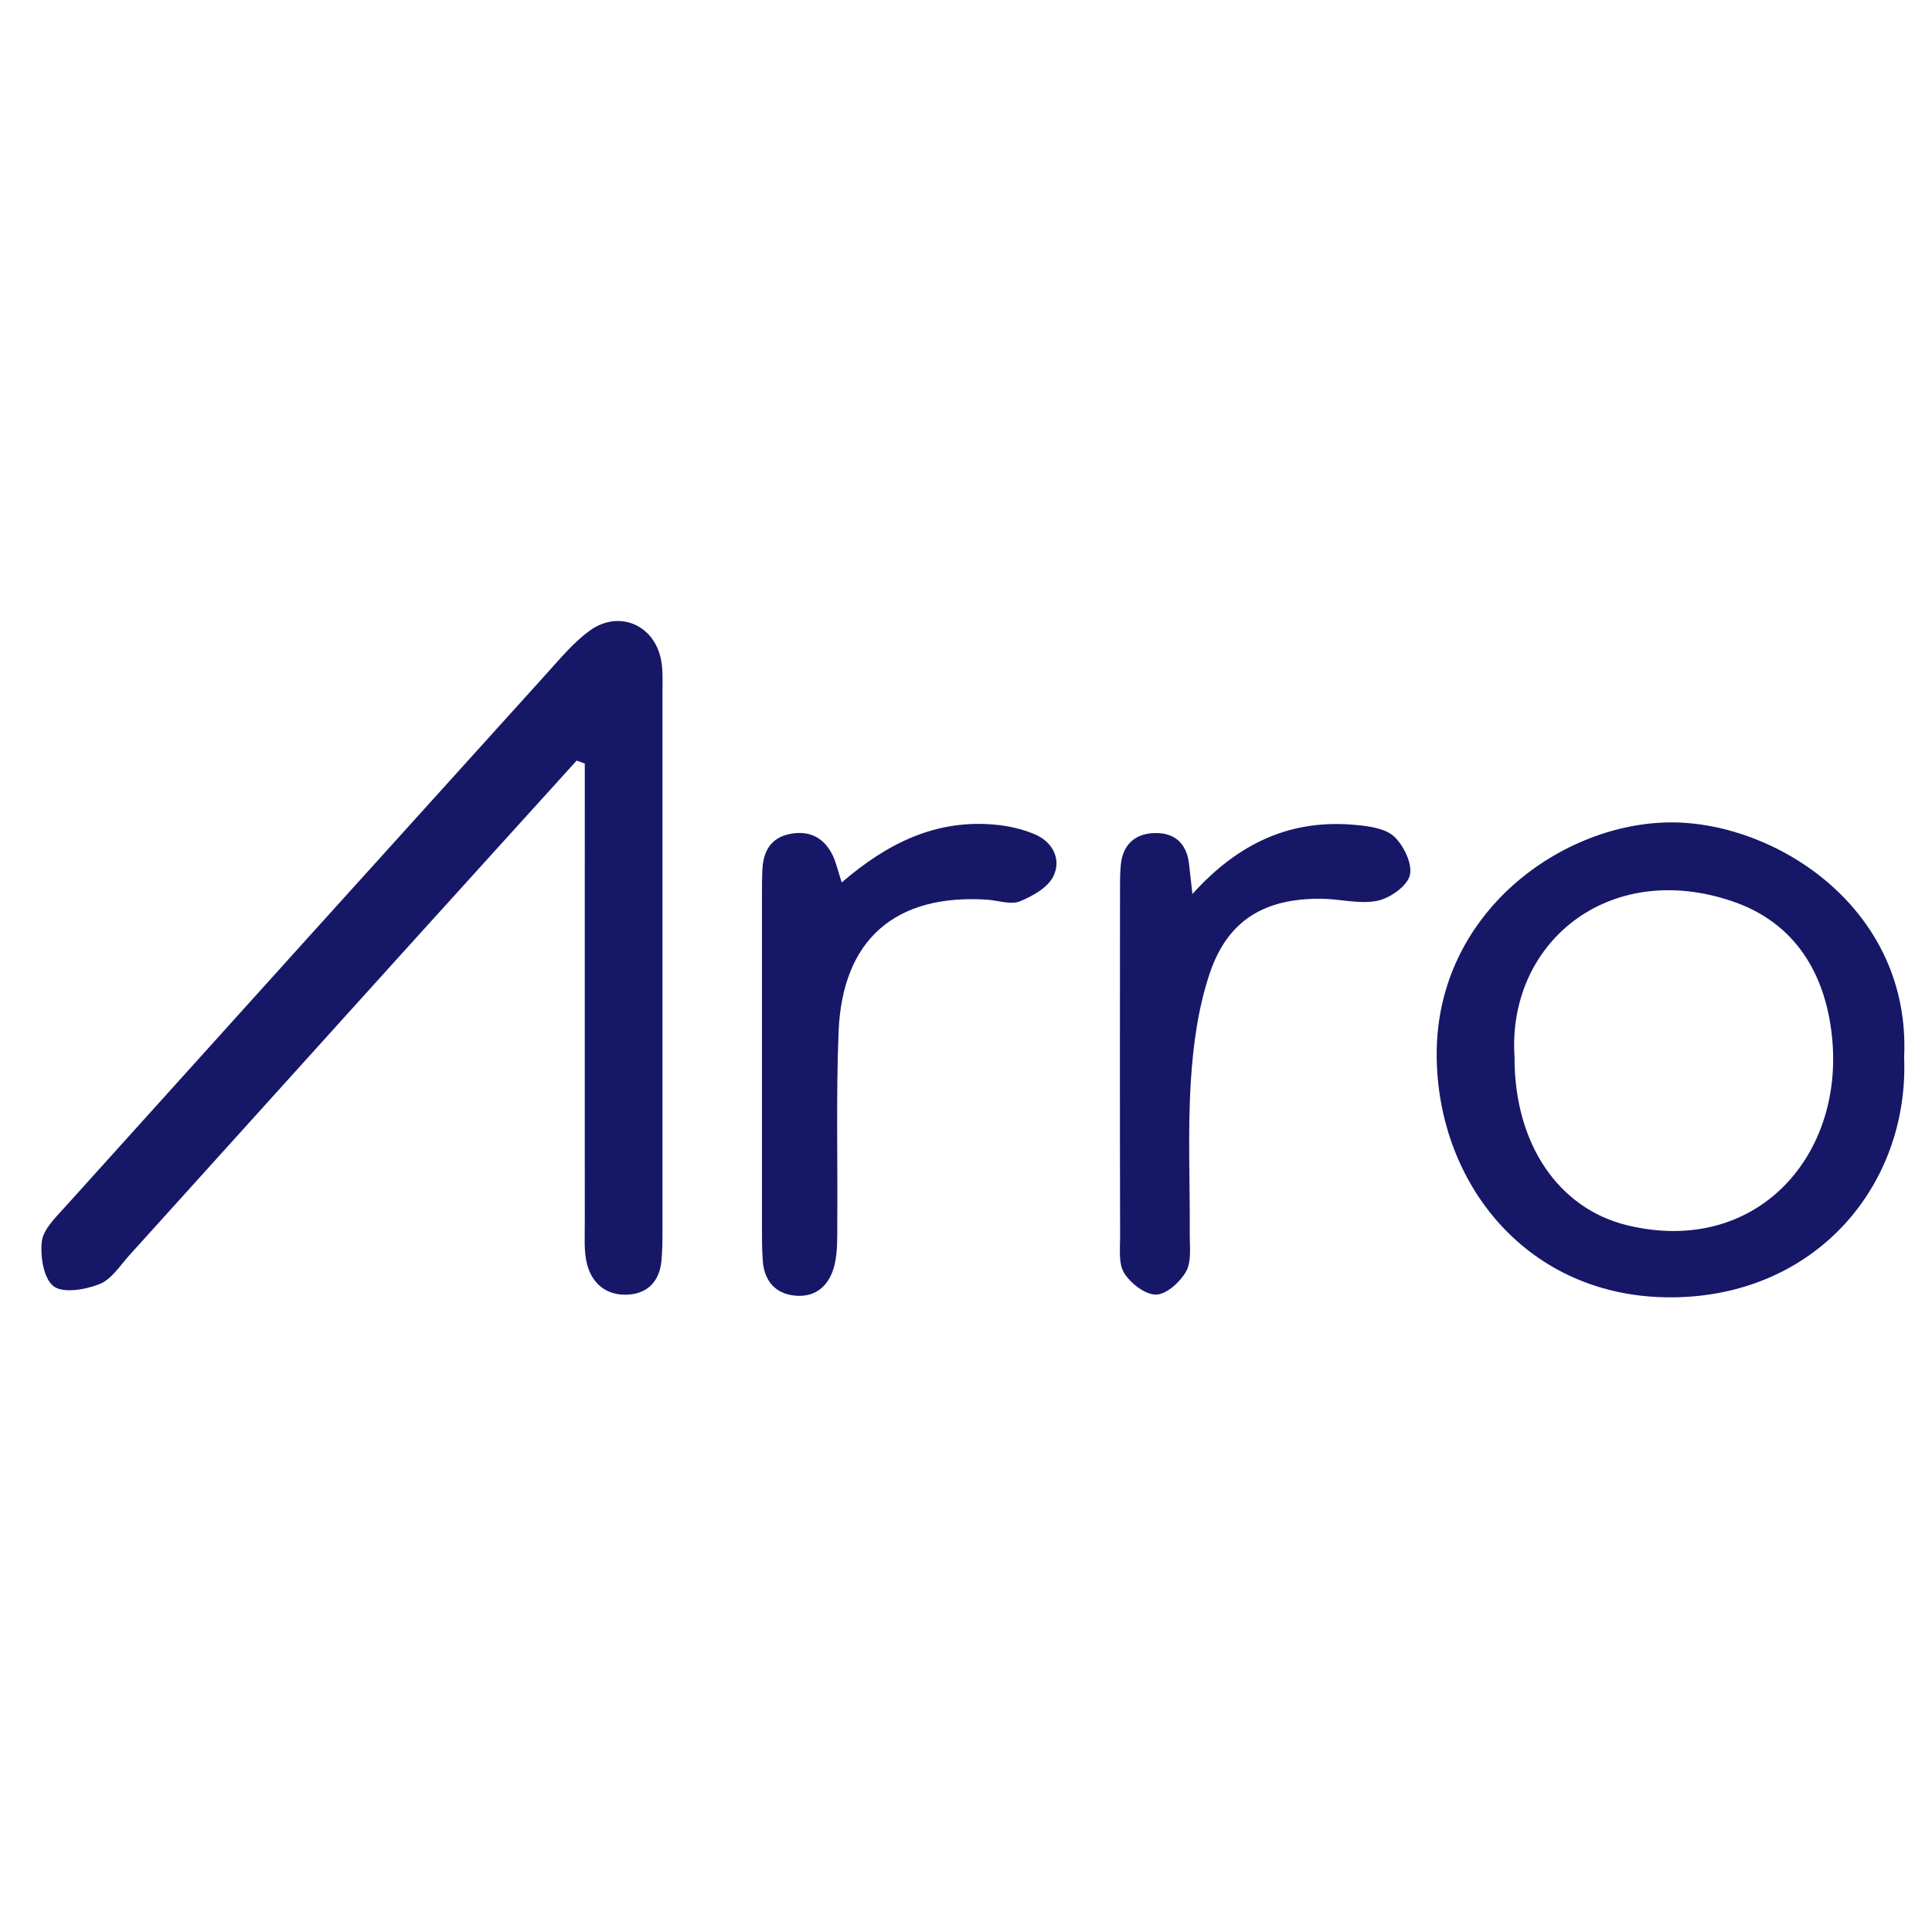 <svg width="140" height="140" viewBox="0 0 140 140" fill="none" xmlns="http://www.w3.org/2000/svg">
<path d="M41.787 55.115C37.418 59.943 33.043 64.757 28.674 69.591C22.237 76.713 15.814 83.841 9.378 90.956C8.7 91.709 8.076 92.708 7.214 93.051C6.193 93.455 4.577 93.736 3.886 93.208C3.16 92.654 2.907 91.044 3.03 89.963C3.133 89.086 4.016 88.237 4.687 87.491C16.321 74.576 27.976 61.675 39.637 48.781C40.616 47.7 41.575 46.535 42.752 45.686C44.868 44.166 47.443 45.296 47.909 47.85C48.053 48.617 48.005 49.418 48.005 50.206C48.005 63.148 48.005 76.083 48.005 89.024C48.005 89.812 48.005 90.599 47.929 91.387C47.785 92.797 46.991 93.708 45.553 93.811C43.992 93.92 42.917 93.051 42.54 91.613C42.294 90.654 42.383 89.606 42.376 88.593C42.369 78.582 42.376 68.564 42.376 58.553C42.376 57.478 42.376 56.403 42.376 55.328C42.177 55.259 41.979 55.184 41.787 55.115Z" fill="#171768"/>
<path d="M137.981 76.61C138.351 85.847 131.62 93.927 121.191 94.01C110.714 94.092 104.141 85.772 104.107 76.452C104.072 66.099 113.255 59.566 121.171 59.594C128.778 59.621 138.481 65.88 137.981 76.603V76.61ZM109.749 76.692C109.756 82.882 112.919 87.593 117.959 88.799C127.231 91.017 133.674 83.807 132.75 75.083C132.271 70.577 130.107 66.866 125.533 65.311C116.48 62.237 109.14 68.427 109.756 76.692H109.749Z" fill="#171768"/>
<path d="M61.001 63.942C64.316 61.086 67.801 59.388 72.026 59.751C73.025 59.84 74.053 60.059 74.97 60.45C76.292 61.004 76.922 62.264 76.34 63.483C75.943 64.312 74.826 64.942 73.888 65.318C73.231 65.578 72.334 65.25 71.54 65.195C64.884 64.757 61.035 68.078 60.768 74.761C60.584 79.362 60.707 83.978 60.673 88.586C60.666 89.593 60.707 90.634 60.488 91.599C60.159 93.044 59.214 94.044 57.598 93.886C56.194 93.749 55.386 92.825 55.277 91.4C55.215 90.62 55.215 89.826 55.215 89.045C55.215 81.061 55.215 73.083 55.215 65.099C55.215 64.428 55.215 63.75 55.242 63.079C55.297 61.703 55.838 60.676 57.324 60.415C58.735 60.169 59.755 60.751 60.358 62.018C60.59 62.518 60.707 63.065 60.994 63.942H61.001Z" fill="#171768"/>
<path d="M86.406 64.784C89.795 61.025 93.589 59.361 98.17 59.772C99.156 59.861 100.368 60.011 101.018 60.614C101.724 61.271 102.367 62.607 102.162 63.428C101.963 64.216 100.717 65.092 99.799 65.277C98.519 65.537 97.108 65.14 95.753 65.126C91.644 65.092 88.98 66.66 87.672 70.502C86.823 73.008 86.454 75.74 86.289 78.397C86.063 82.088 86.241 85.799 86.214 89.504C86.214 90.394 86.344 91.435 85.947 92.14C85.516 92.9 84.536 93.797 83.776 93.811C82.989 93.825 81.941 93.003 81.469 92.263C81.044 91.592 81.167 90.531 81.167 89.641C81.147 81.225 81.154 72.803 81.16 64.387C81.16 63.825 81.16 63.264 81.215 62.703C81.345 61.251 82.201 60.422 83.626 60.367C85.064 60.313 85.968 61.073 86.152 62.538C86.221 63.093 86.276 63.641 86.406 64.777V64.784Z" fill="#171768"/>
</svg>
